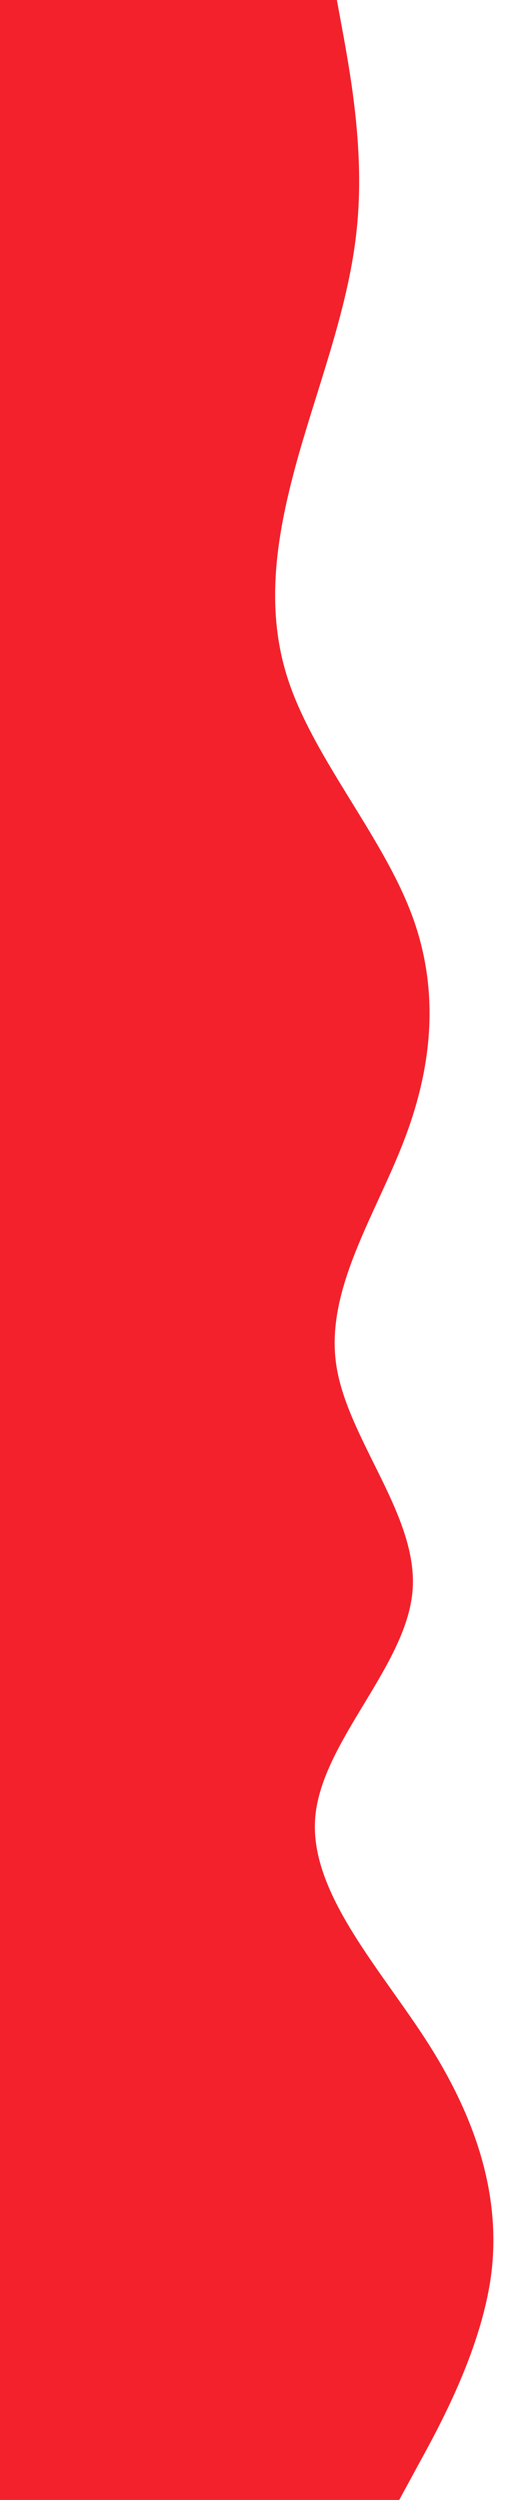 <svg version="1.1" xmlns:xlink="http://www.w3.org/1999/xlink" xmlns="http://www.w3.org/2000/svg" viewBox="0 0 126 600" id="visual" style="max-height: 500px" width="126" height="600"><path stroke-linejoin="miter" stroke-linecap="round" fill="#F2212C" d="M81 0L82.7 9.2C84.3 18.3 87.7 36.7 85.8 54.8C84 73 77 91 71.8 109.2C66.7 127.3 63.3 145.7 69.5 163.8C75.7 182 91.3 200 98.5 218.2C105.7 236.3 104.3 254.7 97.5 272.8C90.7 291 78.3 309 80.8 327.2C83.3 345.3 100.7 363.7 99.2 381.8C97.7 400 77.3 418 75.8 436.2C74.3 454.3 91.7 472.7 103.2 490.8C114.7 509 120.3 527 118.2 545.2C116 563.3 106 581.7 101 590.8L96 600L0 600L0 590.8C0 581.7 0 563.3 0 545.2C0 527 0 509 0 490.8C0 472.7 0 454.3 0 436.2C0 418 0 400 0 381.8C0 363.7 0 345.3 0 327.2C0 309 0 291 0 272.8C0 254.7 0 236.3 0 218.2C0 200 0 182 0 163.8C0 145.7 0 127.3 0 109.2C0 91 0 73 0 54.8C0 36.7 0 18.3 0 9.2L0 0Z"/></svg>